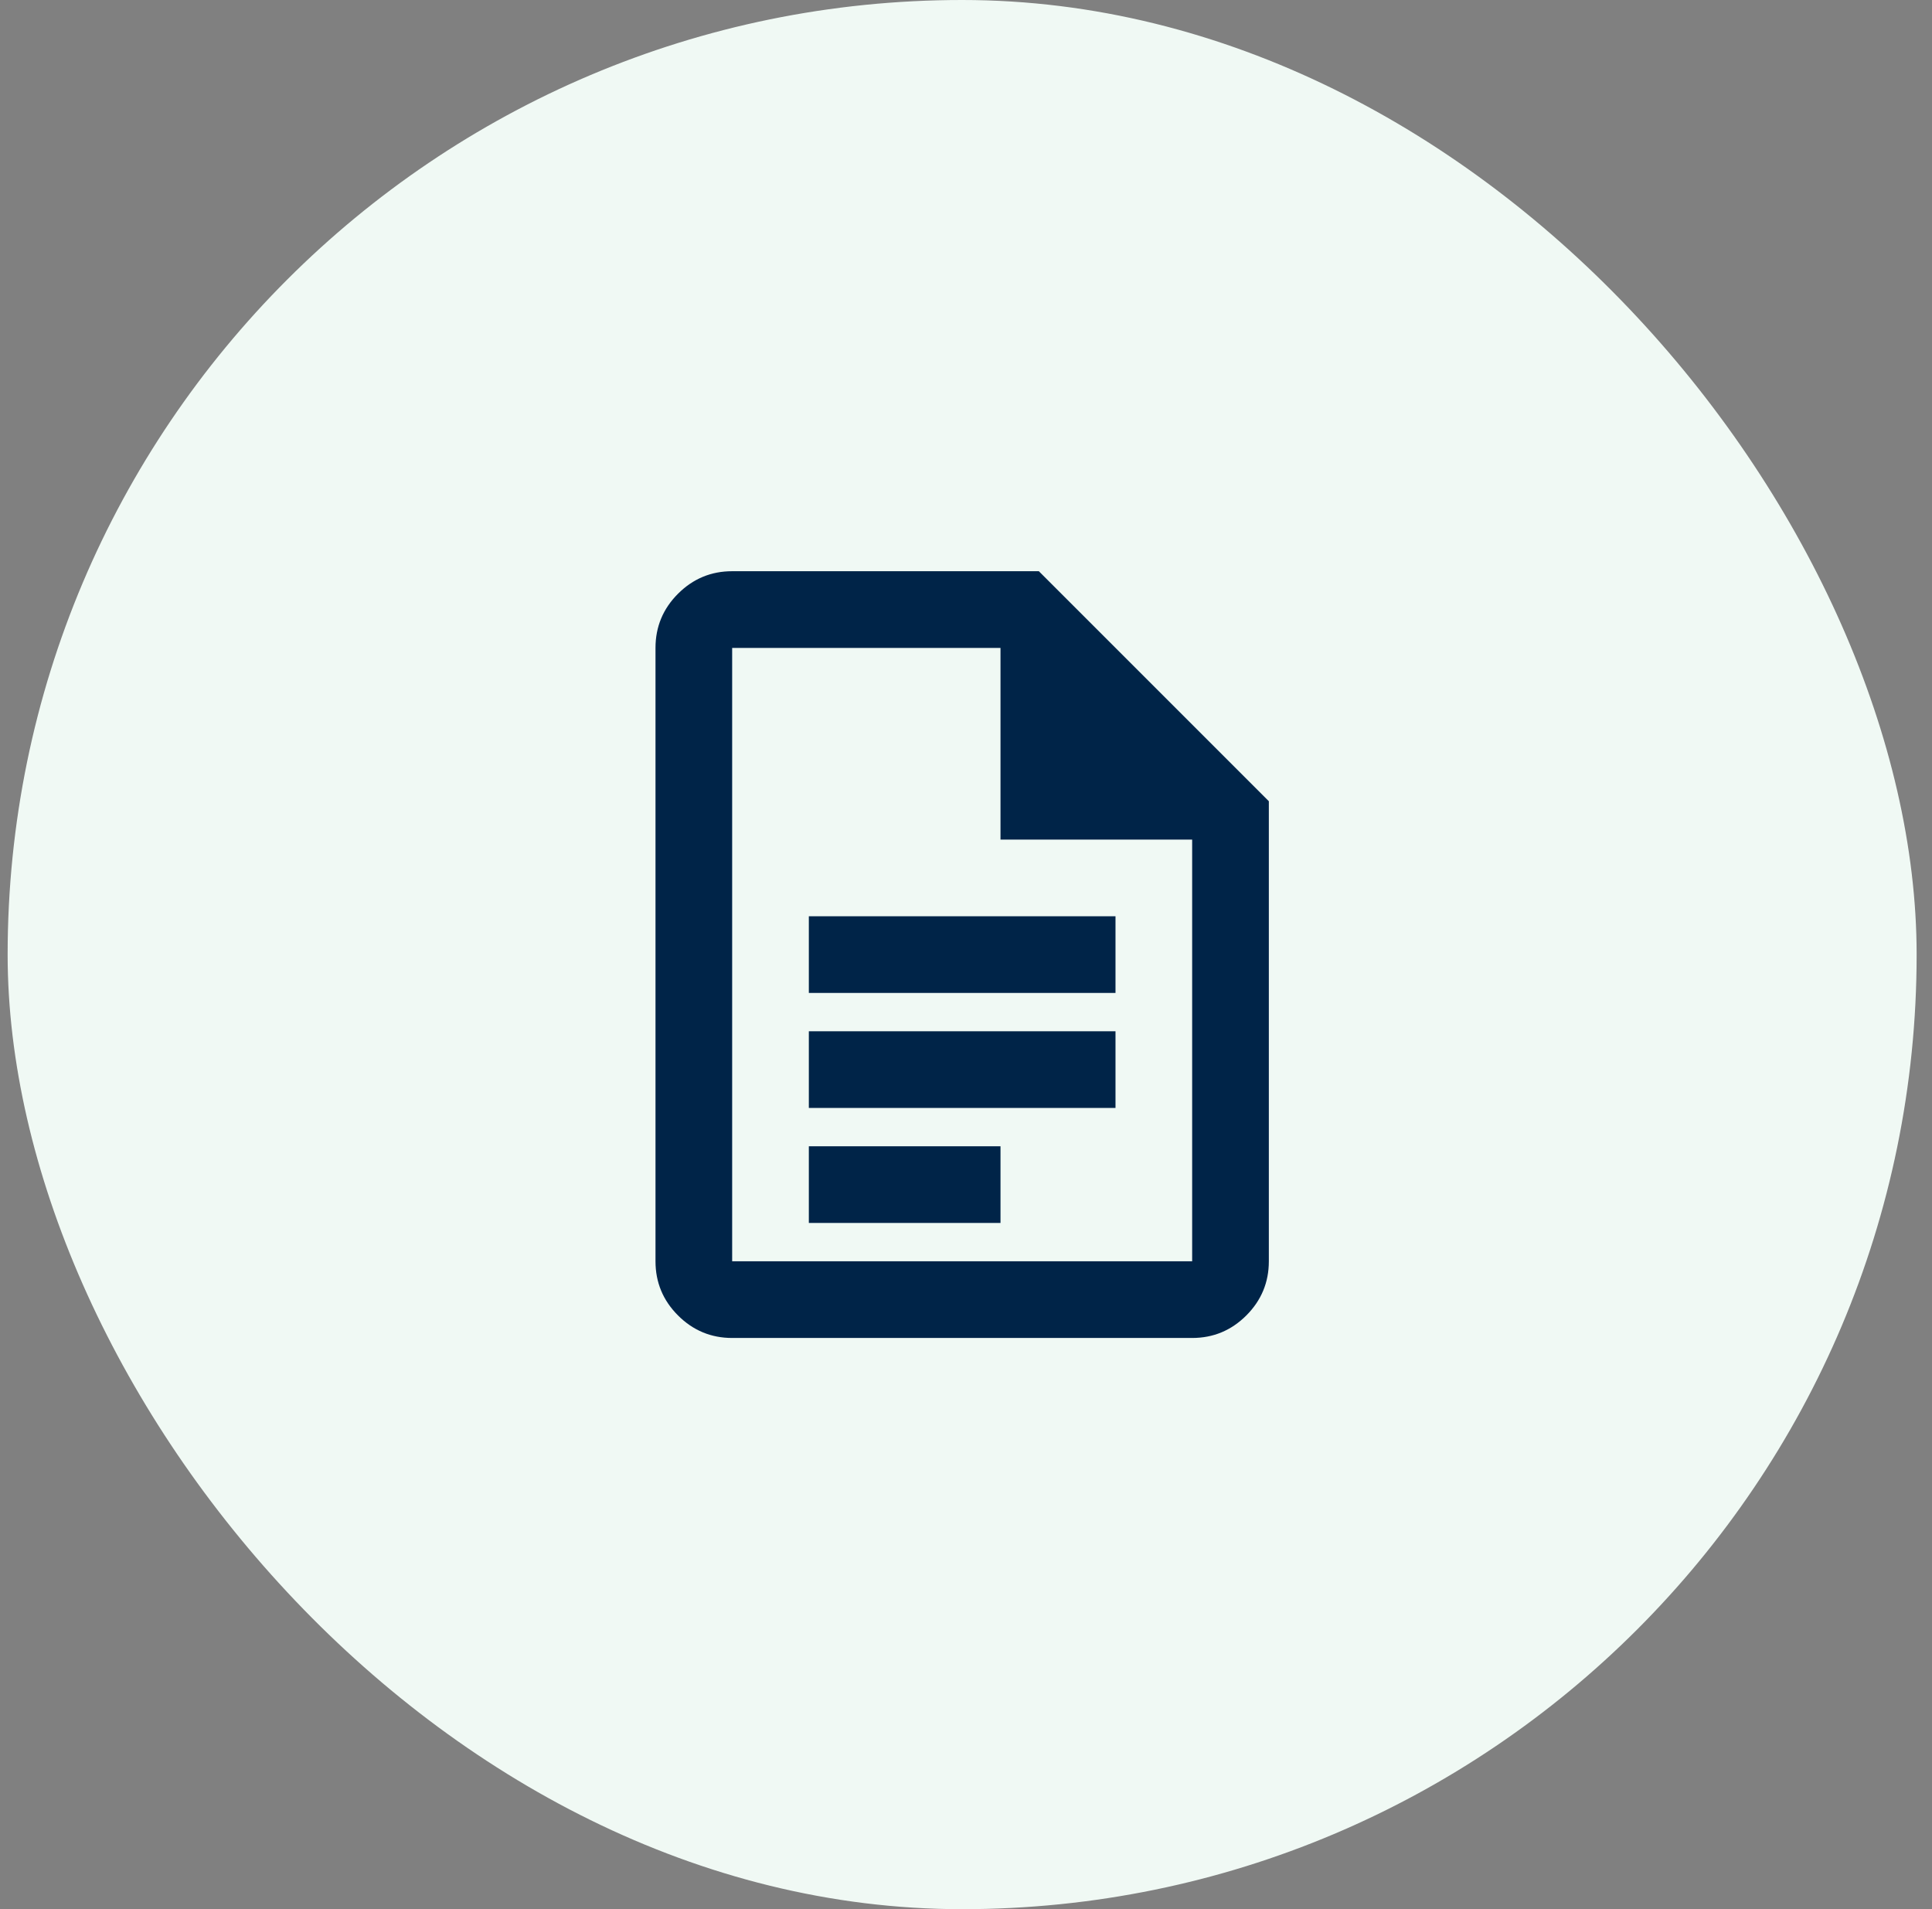 <svg xmlns="http://www.w3.org/2000/svg" width="84" height="83" viewBox="0 0 84 83" fill="none"><rect x="0" y="0" width="84" height="83" fill="#808080" stroke="none"/><rect x="0.332" width="83" height="83" rx="41.5" fill="#F0F9F4"></rect><mask id="mask0_306_19409" style="mask-type:alpha" maskUnits="userSpaceOnUse" x="21" y="21" width="41" height="41"><rect x="21.832" y="21.5" width="40" height="40" fill="#D9D9D9"></rect></mask><g mask="url(#mask0_306_19409)"><path d="M35.167 43.167H48.5V39.833H35.167V43.167ZM35.167 48.167H48.5V44.833H35.167V48.167ZM35.167 53.167H43.5V49.833H35.167V53.167ZM31.833 58.167C30.917 58.167 30.132 57.84 29.479 57.188C28.826 56.535 28.5 55.75 28.5 54.833V28.167C28.5 27.25 28.826 26.465 29.479 25.812C30.132 25.16 30.917 24.833 31.833 24.833H45.167L55.167 34.833V54.833C55.167 55.75 54.84 56.535 54.188 57.188C53.535 57.84 52.75 58.167 51.833 58.167H31.833ZM43.5 36.5V28.167H31.833V54.833H51.833V36.5H43.5Z" fill="#002448"></path></g></svg>